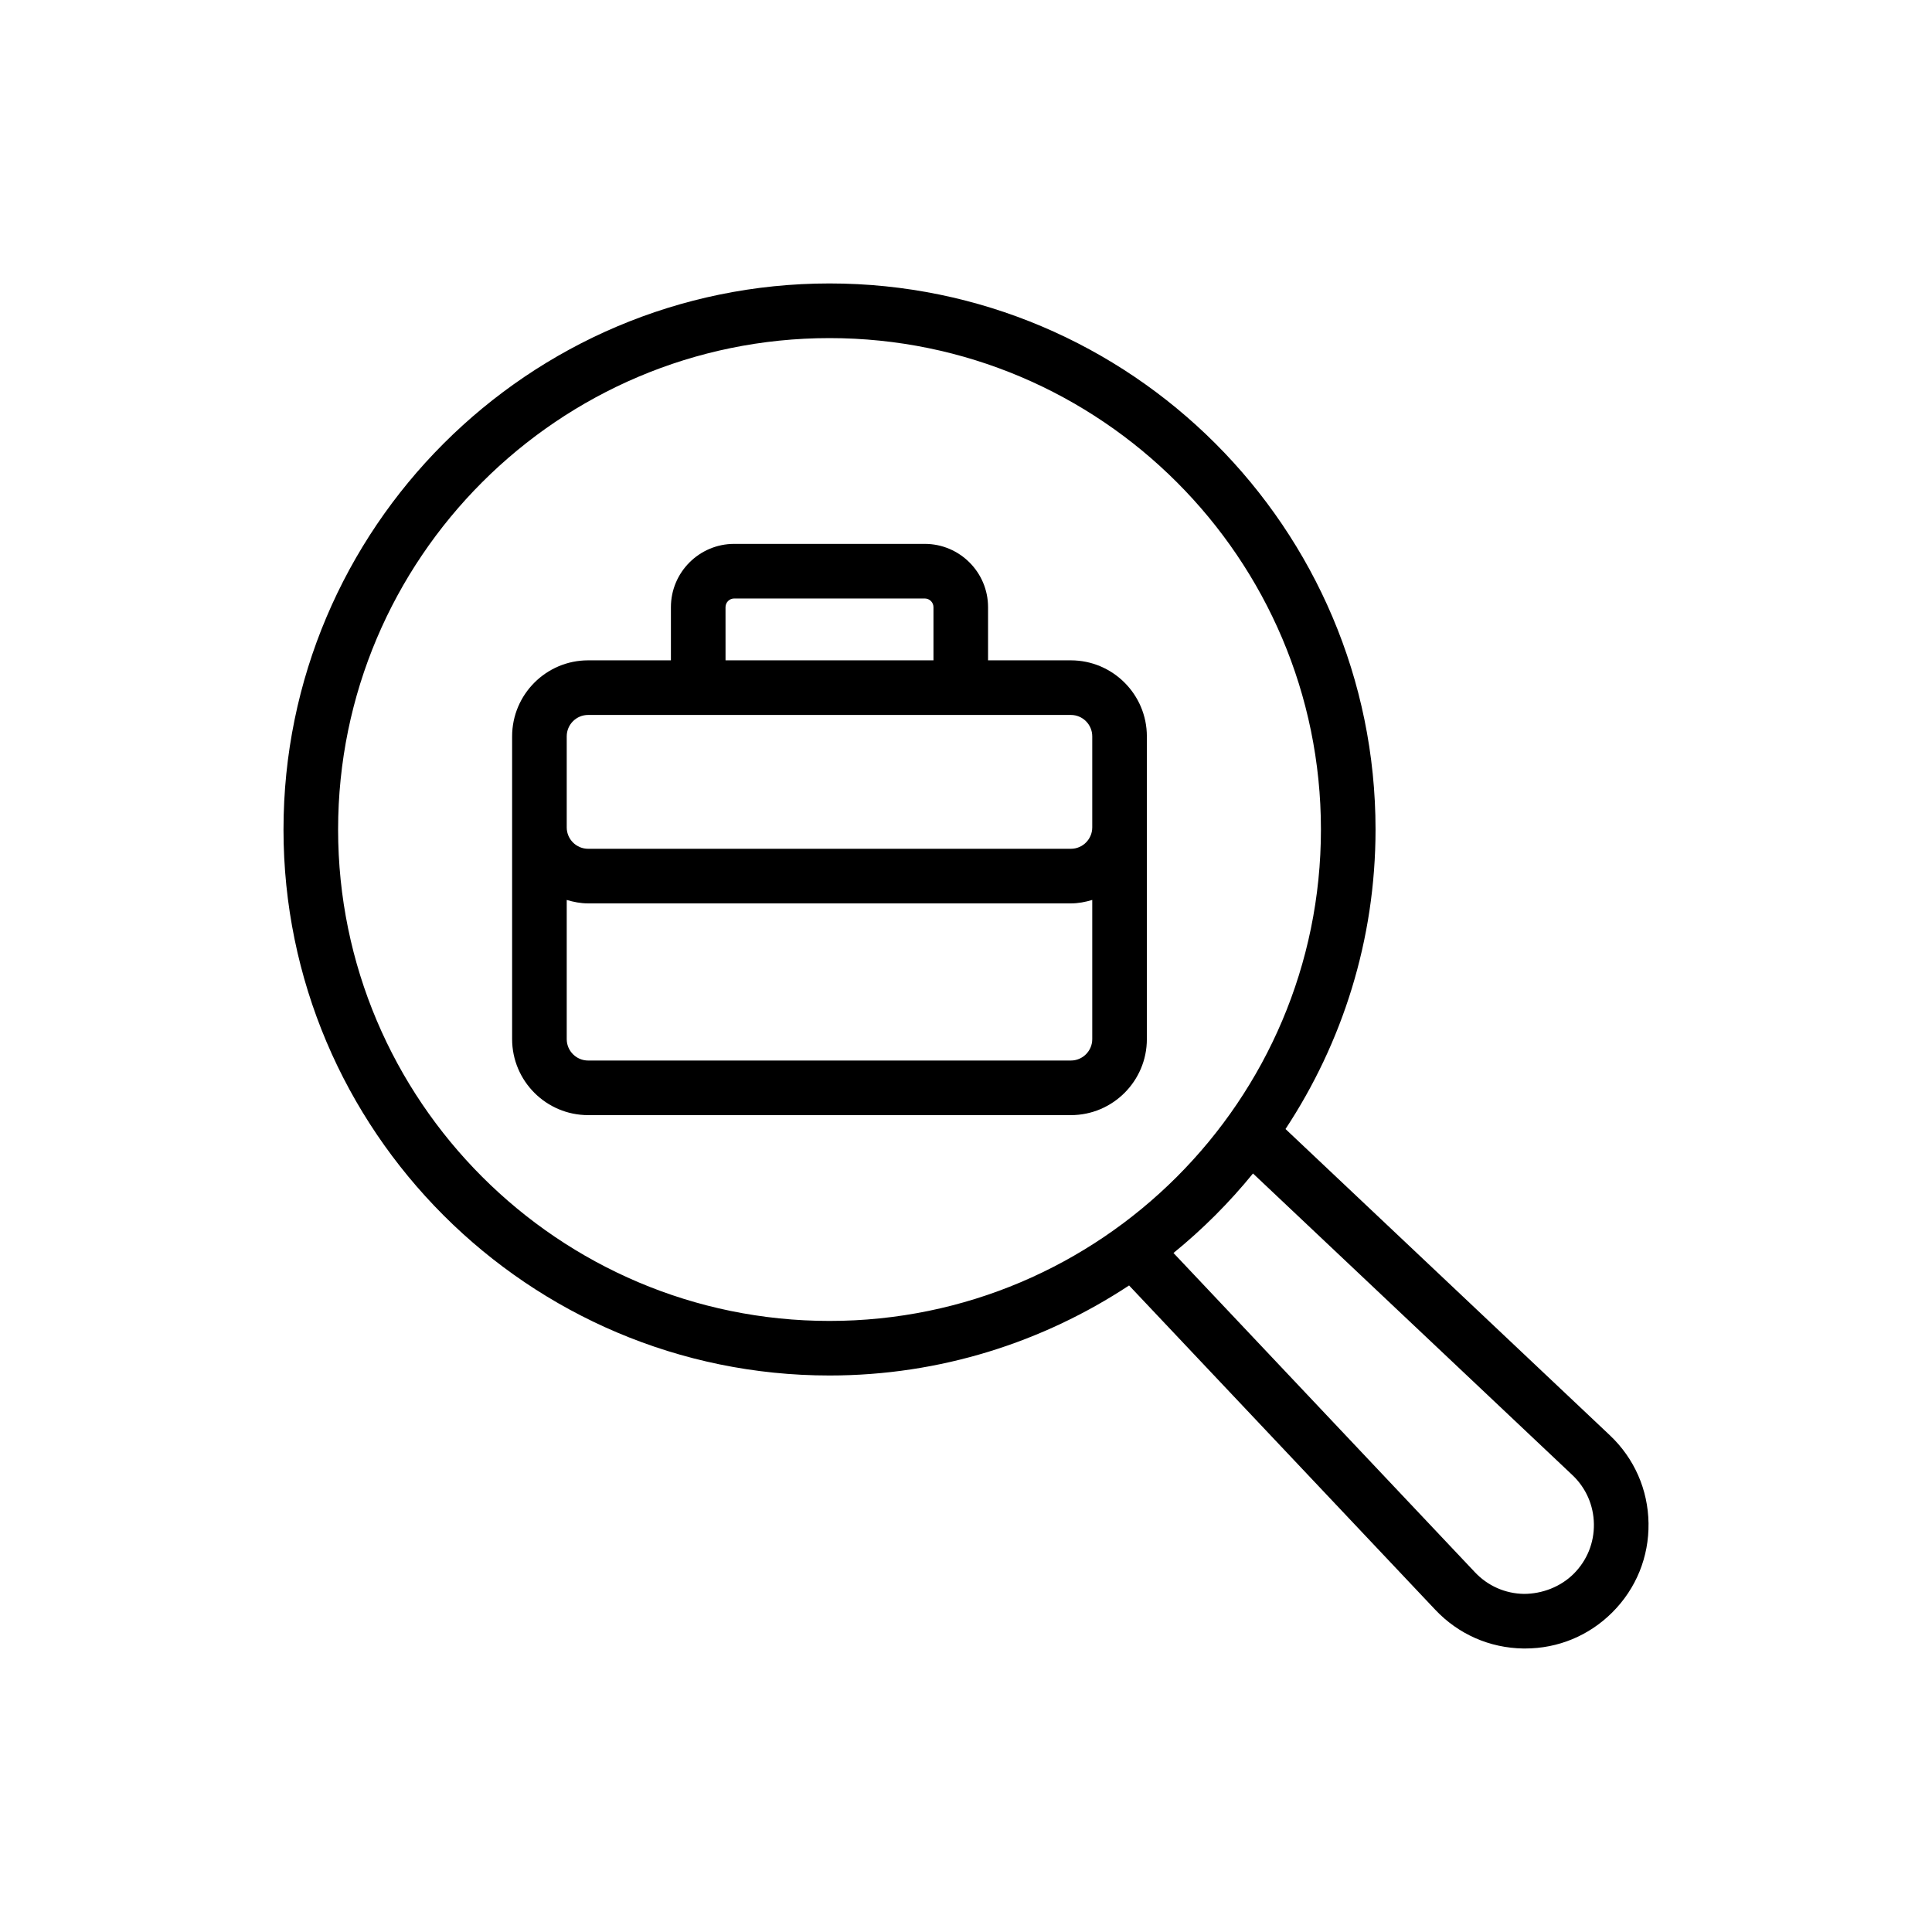 <?xml version="1.0" encoding="UTF-8"?>
<!-- Uploaded to: ICON Repo, www.svgrepo.com, Generator: ICON Repo Mixer Tools -->
<svg fill="#000000" width="800px" height="800px" version="1.1" viewBox="144 144 512 512" xmlns="http://www.w3.org/2000/svg">
 <g>
  <path d="m219.13 363.82c0 79.789 64.914 144.7 144.7 144.7 29.309 0 56.57-8.82 79.387-23.859l81.152 85.949c6.121 6.484 14.406 10.125 23.32 10.258h0.492c8.73 0 16.926-3.391 23.113-9.582 6.309-6.309 9.711-14.695 9.582-23.613-0.129-8.914-3.773-17.191-10.254-23.316l-85.949-81.152c15.039-22.812 23.859-50.074 23.859-79.387 0-79.789-64.914-144.7-144.7-144.7-79.793 0.008-144.7 64.914-144.7 144.7zm341.55 171.07c3.617 3.414 5.648 8.027 5.719 13 0.074 4.973-1.824 9.652-5.34 13.168-3.516 3.512-8.422 5.328-13.164 5.34-4.973-0.07-9.594-2.106-13.012-5.723l-79.898-84.621c7.723-6.285 14.785-13.344 21.07-21.07zm-196.85-301.29c71.809 0 130.23 58.422 130.23 130.23 0 71.805-58.418 130.23-130.23 130.23-71.809 0-130.23-58.422-130.23-130.23 0-71.805 58.418-130.23 130.23-130.23z"/>
  <path d="m299.86 439.52h127.93c11.105 0 20.141-9.035 20.141-20.145v-80.234c0-11.105-9.031-20.145-20.141-20.145h-21.945v-14.09c0-9.25-7.523-16.773-16.773-16.773h-50.5c-9.25 0-16.773 7.523-16.773 16.773v14.09h-21.941c-11.105 0-20.141 9.035-20.141 20.145v80.234c0.004 11.105 9.035 20.145 20.145 20.145zm127.93-14.469h-127.93c-3.125 0-5.672-2.543-5.672-5.672v-36.883c1.809 0.535 3.688 0.914 5.672 0.914h127.93c1.98 0 3.859-0.375 5.668-0.914v36.883c0.004 3.125-2.539 5.672-5.668 5.672zm-91.52-120.14c0-1.273 1.031-2.305 2.305-2.305h50.5c1.273 0 2.305 1.031 2.305 2.305v14.09h-55.105zm-42.082 34.23c0-3.129 2.543-5.672 5.672-5.672h127.93c3.125 0 5.668 2.543 5.668 5.672v24.129c0 3.121-2.543 5.668-5.668 5.668h-127.93c-3.125 0-5.672-2.543-5.672-5.668z"/>
 </g>
</svg>